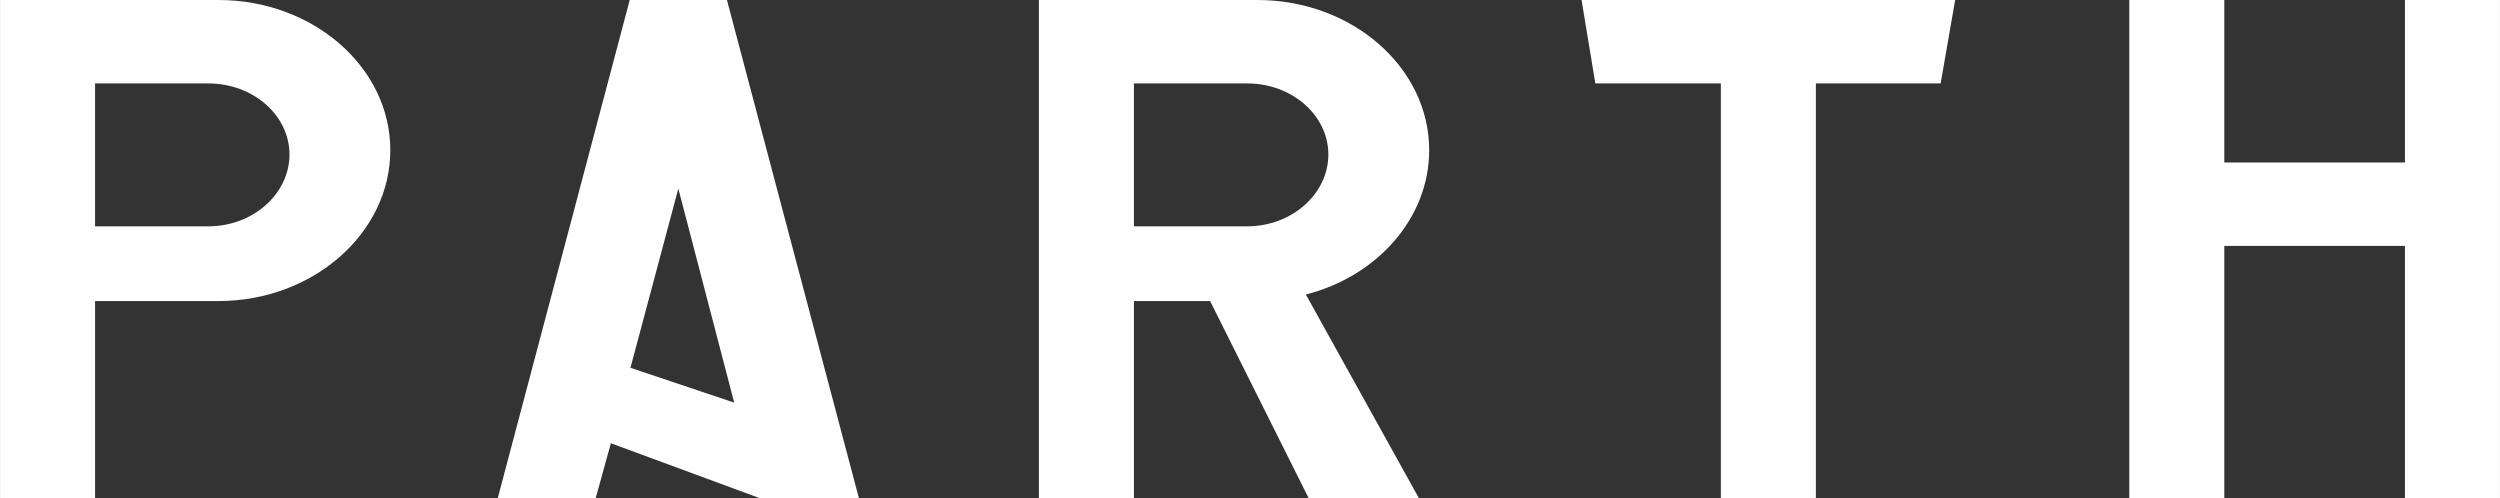 <?xml version="1.0" encoding="UTF-8"?>
<!DOCTYPE svg PUBLIC "-//W3C//DTD SVG 1.1//EN" "http://www.w3.org/Graphics/SVG/1.1/DTD/svg11.dtd">
<!-- Creator: CorelDRAW 2018 (64-Bit) -->
<svg xmlns="http://www.w3.org/2000/svg" xml:space="preserve" width="12.325in" height="2.457in" version="1.1" style="shape-rendering:geometricPrecision; text-rendering:geometricPrecision; image-rendering:optimizeQuality; fill-rule:evenodd; clip-rule:evenodd"
viewBox="0 0 12346.53 2461.35"
 xmlns:xlink="http://www.w3.org/1999/xlink">
 <rect x="0" y="0" width="12346.53" height="2461.35" fill="#333333" stroke="none"/>
 <defs>
  <style type="text/css">
   <![CDATA[
    .fil0 {fill:#FEFEFE;fill-rule:nonzero}
   ]]>
  </style>
 </defs>
 <g id="Layer_x0020_1">
  <path class="fil0" d="M1028.24 412.02l-558.9 0 0 705.8 558.9 0c222.15,0 401.28,-161.22 401.28,-354.7 0,-193.47 -179.13,-351.11 -401.28,-351.11zm50.16 -412.02c469.35,0 849.12,333.2 849.12,741.62 0,408.44 -379.77,745.22 -849.12,745.22l-609.05 0 0 974.51 -469.34 0 0 -2461.34 469.34 0 609.05 0z"/>
  <path class="fil0" d="M3113.52 1816.45l512.33 171.97 -275.88 -1056.91 -236.45 884.94zm-171.96 644.89l-483.68 0 652.06 -2461.34 480.09 0 652.06 2461.34 -487.26 0 -738.04 -272.28 -75.23 272.28z"/>
  <path class="fil0" d="M6560.23 763.12c0,-193.47 -179.13,-351.11 -401.28,-351.11l-558.9 0 0 705.81 558.9 0c222.15,0 401.28,-161.22 401.28,-354.7zm498 -21.49c0,336.78 -257.96,623.4 -609.07,712.97l558.9 1006.74 -544.57 0 -487.26 -974.51 -376.18 0 0 974.51 -469.34 0 0 -2461.34 1078.41 0c469.34,0 849.11,333.2 849.11,741.63z"/>
  <polygon class="fil0" points="9655.84,0 9584.19,412.02 8967.95,412.02 8967.95,2461.35 8498.6,2461.35 8498.6,412.02 7878.79,412.02 7810.73,0 "/>
  <polygon class="fil0" points="10985.09,2461.34 10515.77,2461.34 10515.77,0 10985.09,0 10985.09,802.53 11877.19,802.53 11877.19,0 12346.53,0 12346.53,2461.34 11877.19,2461.34 11877.19,1214.56 10985.09,1214.56 "/>
 </g>
</svg>
